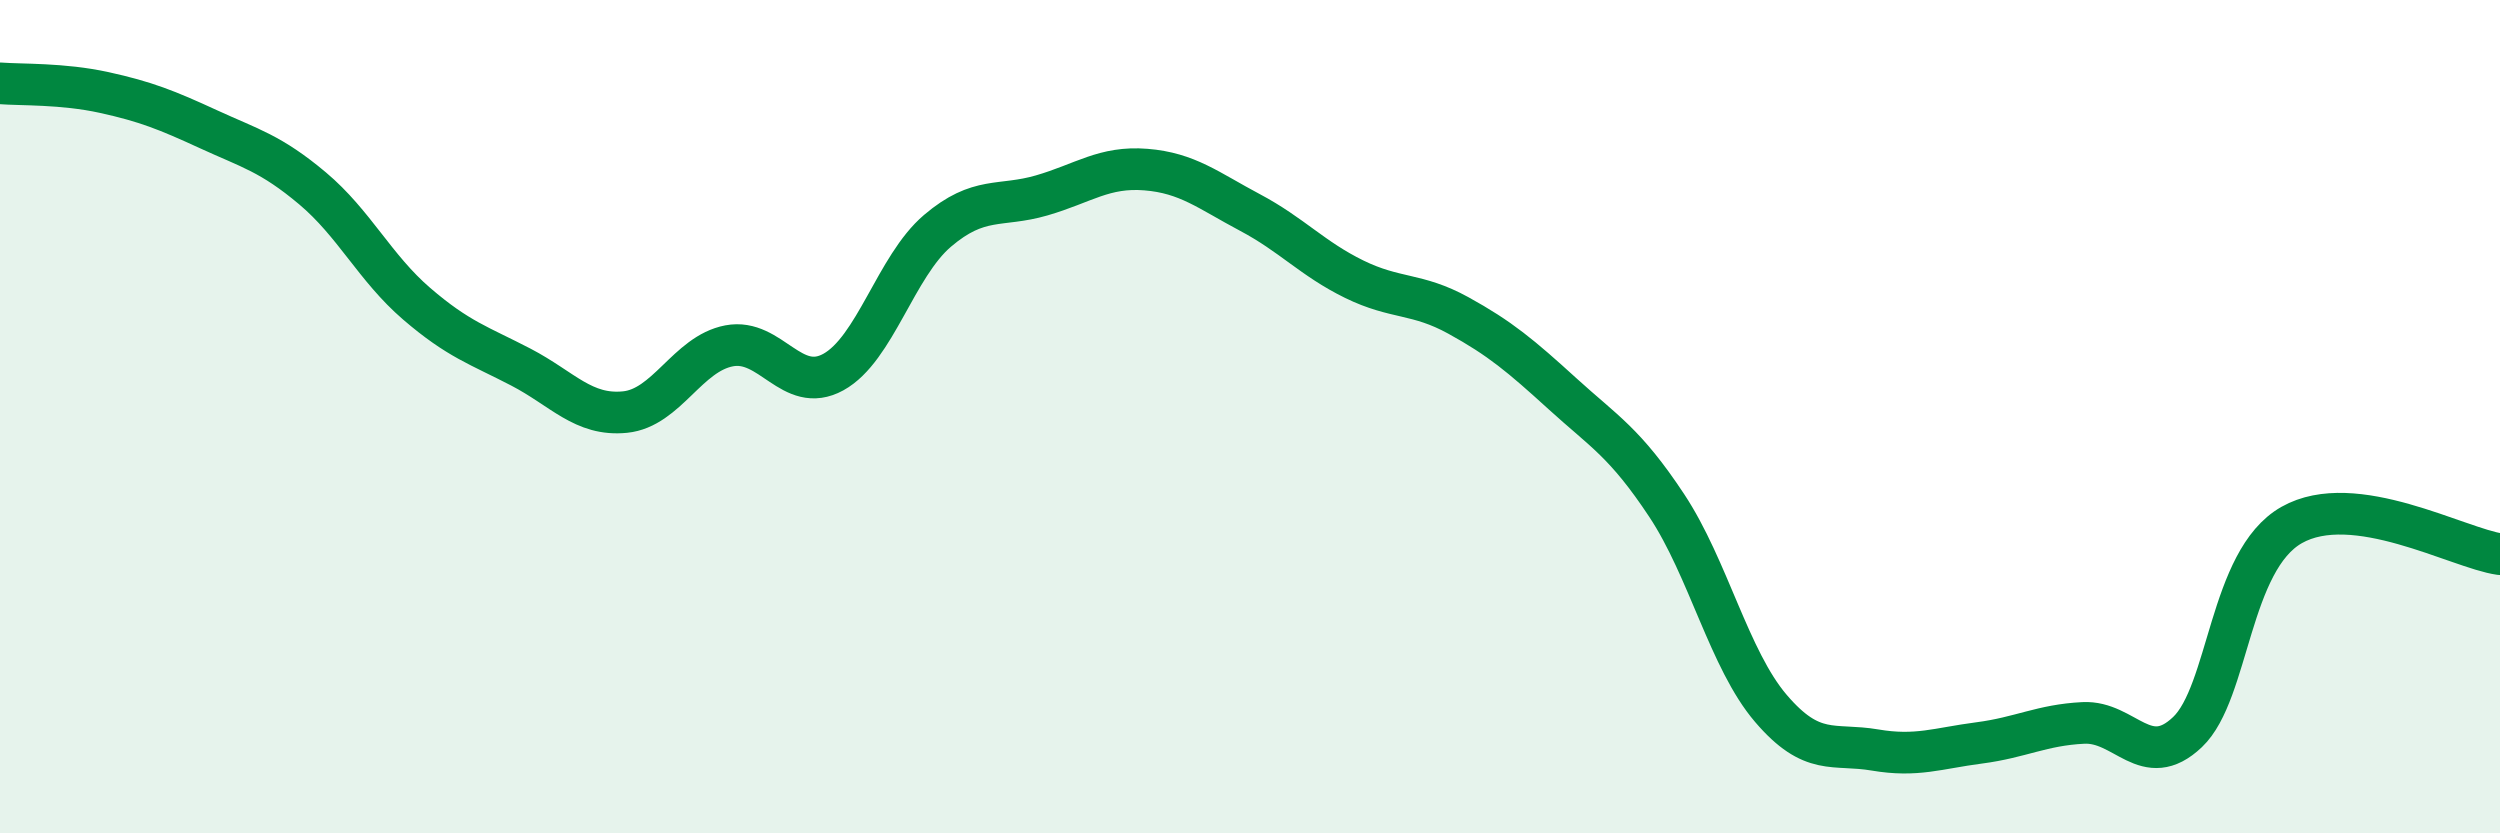 
    <svg width="60" height="20" viewBox="0 0 60 20" xmlns="http://www.w3.org/2000/svg">
      <path
        d="M 0,2 C 0.5,2.04 1.5,2 2.5,2.22 C 3.5,2.44 4,2.64 5,3.1 C 6,3.56 6.5,3.68 7.5,4.52 C 8.5,5.36 9,6.43 10,7.29 C 11,8.15 11.5,8.29 12.5,8.81 C 13.5,9.33 14,9.99 15,9.89 C 16,9.79 16.5,8.49 17.5,8.3 C 18.5,8.11 19,9.48 20,8.93 C 21,8.38 21.5,6.39 22.5,5.54 C 23.5,4.69 24,4.98 25,4.69 C 26,4.4 26.5,3.99 27.5,4.07 C 28.5,4.15 29,4.57 30,5.1 C 31,5.63 31.5,6.21 32.5,6.7 C 33.5,7.19 34,7.02 35,7.57 C 36,8.12 36.5,8.54 37.5,9.45 C 38.5,10.36 39,10.62 40,12.13 C 41,13.64 41.5,15.83 42.5,17 C 43.5,18.17 44,17.83 45,18 C 46,18.17 46.5,17.96 47.5,17.83 C 48.5,17.7 49,17.4 50,17.35 C 51,17.3 51.5,18.52 52.5,17.57 C 53.5,16.62 53.5,13.45 55,12.6 C 56.5,11.75 59,13.16 60,13.3L60 20L0 20Z"
        fill="#008740"
        opacity="0.1"
        stroke-linecap="round"
        stroke-linejoin="round"
      />
      <path
        d="M 0,2 C 0.5,2.04 1.5,2 2.5,2.22 C 3.5,2.44 4,2.64 5,3.1 C 6,3.56 6.5,3.68 7.5,4.52 C 8.5,5.36 9,6.43 10,7.29 C 11,8.15 11.5,8.29 12.5,8.81 C 13.5,9.33 14,9.99 15,9.89 C 16,9.79 16.5,8.49 17.5,8.3 C 18.5,8.11 19,9.48 20,8.93 C 21,8.38 21.5,6.39 22.5,5.54 C 23.5,4.69 24,4.98 25,4.69 C 26,4.4 26.5,3.99 27.5,4.07 C 28.5,4.15 29,4.57 30,5.1 C 31,5.63 31.5,6.21 32.5,6.7 C 33.5,7.19 34,7.02 35,7.57 C 36,8.12 36.5,8.54 37.5,9.45 C 38.5,10.36 39,10.62 40,12.13 C 41,13.64 41.5,15.83 42.5,17 C 43.5,18.17 44,17.83 45,18 C 46,18.17 46.5,17.96 47.5,17.83 C 48.5,17.7 49,17.4 50,17.35 C 51,17.3 51.5,18.52 52.5,17.57 C 53.5,16.62 53.5,13.45 55,12.6 C 56.5,11.75 59,13.16 60,13.3"
        stroke="#008740"
        stroke-width="1"
        fill="none"
        stroke-linecap="round"
        stroke-linejoin="round"
      />
    </svg>
  